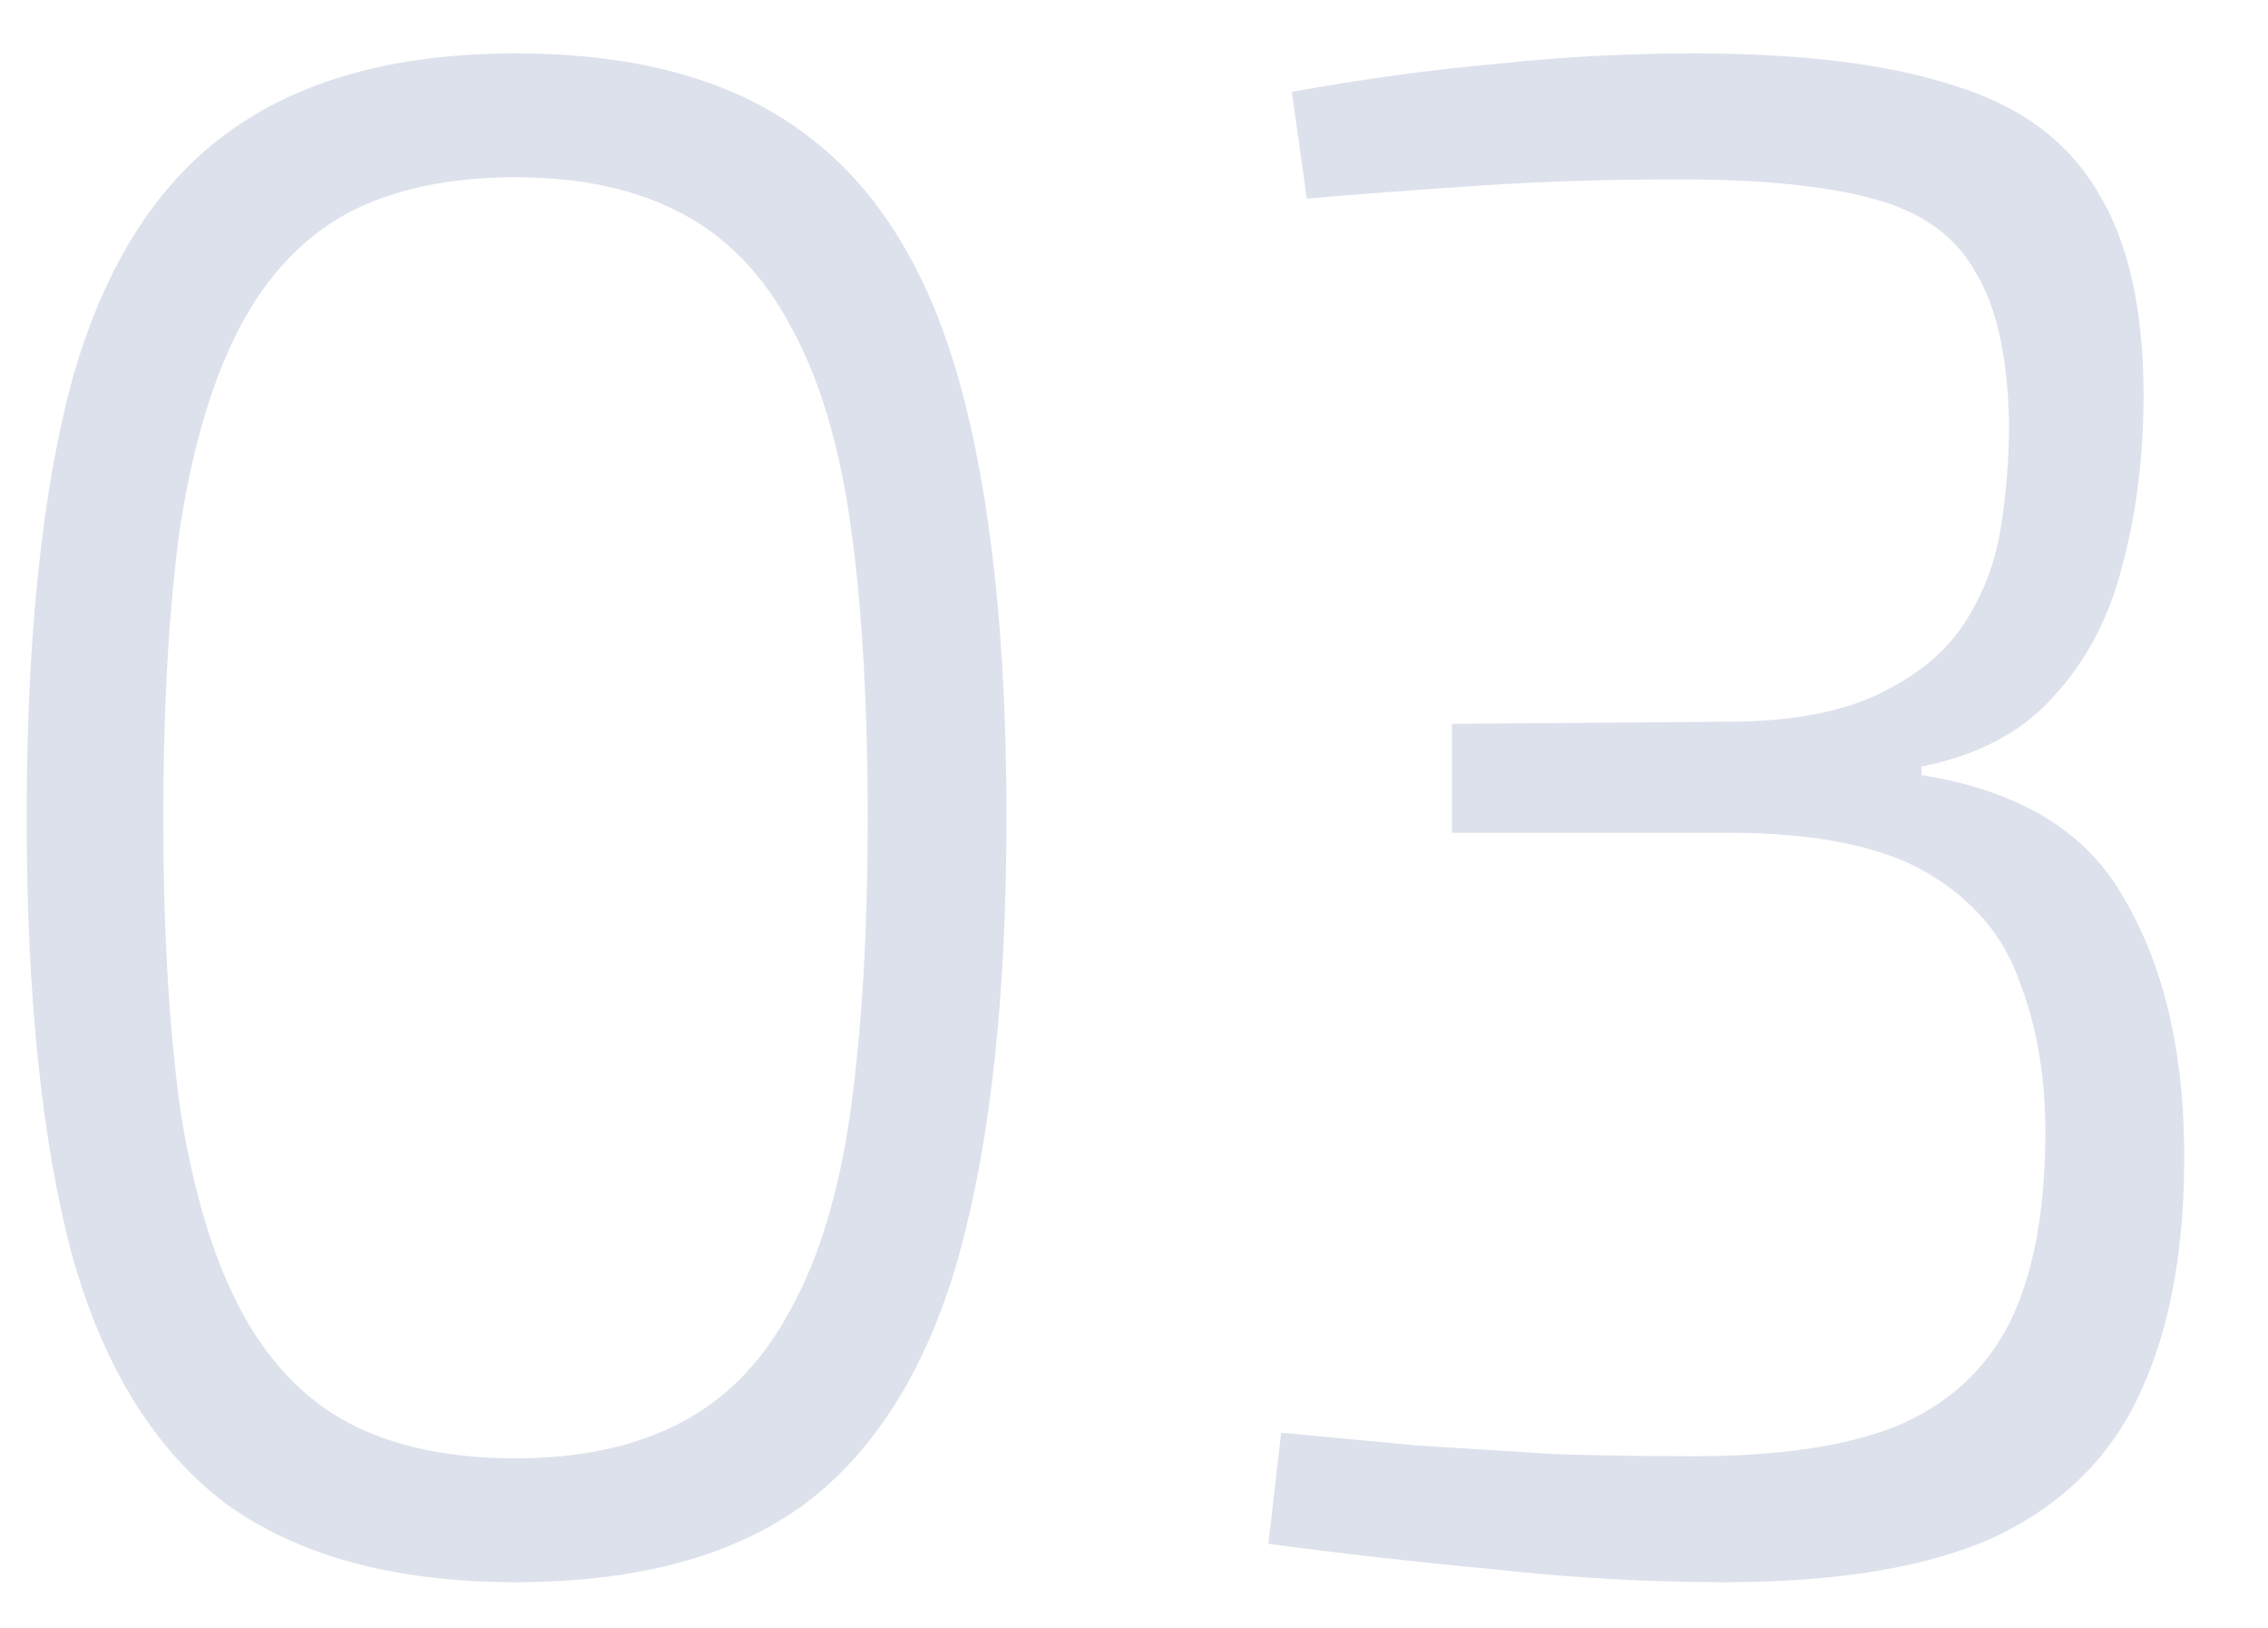 <?xml version="1.0" encoding="UTF-8"?> <svg xmlns="http://www.w3.org/2000/svg" width="85" height="61" viewBox="0 0 85 61" fill="none"><path d="M19.32 2C23.907 2 27.533 3.013 30.2 5.04C32.867 7.013 34.787 10.107 35.96 14.32C37.133 18.533 37.72 23.973 37.72 30.64C37.72 37.253 37.133 42.693 35.96 46.96C34.787 51.173 32.867 54.293 30.2 56.32C27.533 58.293 23.907 59.28 19.32 59.28C14.787 59.28 11.16 58.293 8.44 56.32C5.773 54.293 3.853 51.173 2.68 46.96C1.56 42.693 1 37.253 1 30.64C1 23.973 1.56 18.533 2.68 14.32C3.853 10.107 5.773 7.013 8.44 5.04C11.16 3.013 14.787 2 19.32 2ZM19.32 6.64C16.813 6.64 14.707 7.093 13 8C11.347 8.907 10.013 10.32 9 12.24C7.987 14.16 7.24 16.64 6.76 19.68C6.333 22.72 6.12 26.373 6.12 30.64C6.12 34.853 6.333 38.507 6.76 41.6C7.24 44.64 7.987 47.12 9 49.04C10.013 50.96 11.347 52.373 13 53.28C14.707 54.187 16.813 54.64 19.32 54.64C21.773 54.64 23.853 54.187 25.56 53.28C27.267 52.373 28.627 50.96 29.64 49.04C30.707 47.12 31.453 44.64 31.88 41.6C32.307 38.507 32.52 34.853 32.52 30.64C32.52 26.373 32.307 22.72 31.88 19.68C31.453 16.64 30.707 14.16 29.64 12.24C28.627 10.32 27.267 8.907 25.56 8C23.853 7.093 21.773 6.64 19.32 6.64Z" fill="#DDE1EC"></path><path d="M63.456 2C67.51 2 70.763 2.4 73.216 3.2C75.67 3.947 77.456 5.253 78.576 7.12C79.75 8.987 80.336 11.547 80.336 14.8C80.336 17.093 80.07 19.227 79.536 21.2C79.056 23.12 78.203 24.747 76.976 26.08C75.803 27.413 74.15 28.293 72.016 28.72V29.04C75.696 29.627 78.23 31.173 79.616 33.68C81.056 36.133 81.803 39.2 81.856 42.88C81.91 46.56 81.376 49.627 80.256 52.08C79.19 54.48 77.403 56.293 74.896 57.52C72.39 58.693 68.976 59.28 64.656 59.28C61.776 59.28 58.896 59.12 56.016 58.8C53.136 58.533 50.31 58.213 47.536 57.84L48.016 53.68C49.723 53.84 51.43 54 53.136 54.16C54.843 54.267 56.55 54.373 58.256 54.48C59.963 54.533 61.696 54.56 63.456 54.56C66.656 54.56 69.19 54.187 71.056 53.44C72.976 52.64 74.39 51.36 75.296 49.6C76.203 47.787 76.656 45.387 76.656 42.4C76.656 40.32 76.336 38.453 75.696 36.8C75.11 35.093 73.963 33.733 72.256 32.72C70.55 31.707 68.043 31.2 64.736 31.2H54.416V27.12L64.736 27.04C67.083 27.04 68.976 26.693 70.416 26C71.856 25.307 72.923 24.427 73.616 23.36C74.31 22.293 74.763 21.12 74.976 19.84C75.19 18.507 75.296 17.173 75.296 15.84C75.243 13.333 74.816 11.44 74.016 10.16C73.27 8.827 71.99 7.92 70.176 7.44C68.416 6.96 65.99 6.72 62.896 6.72C60.283 6.72 57.776 6.8 55.376 6.96C52.976 7.12 50.843 7.28 48.976 7.44L48.416 3.44C51.083 2.96 53.616 2.613 56.016 2.4C58.47 2.133 60.95 2 63.456 2Z" fill="#DDE1EC"></path></svg> 